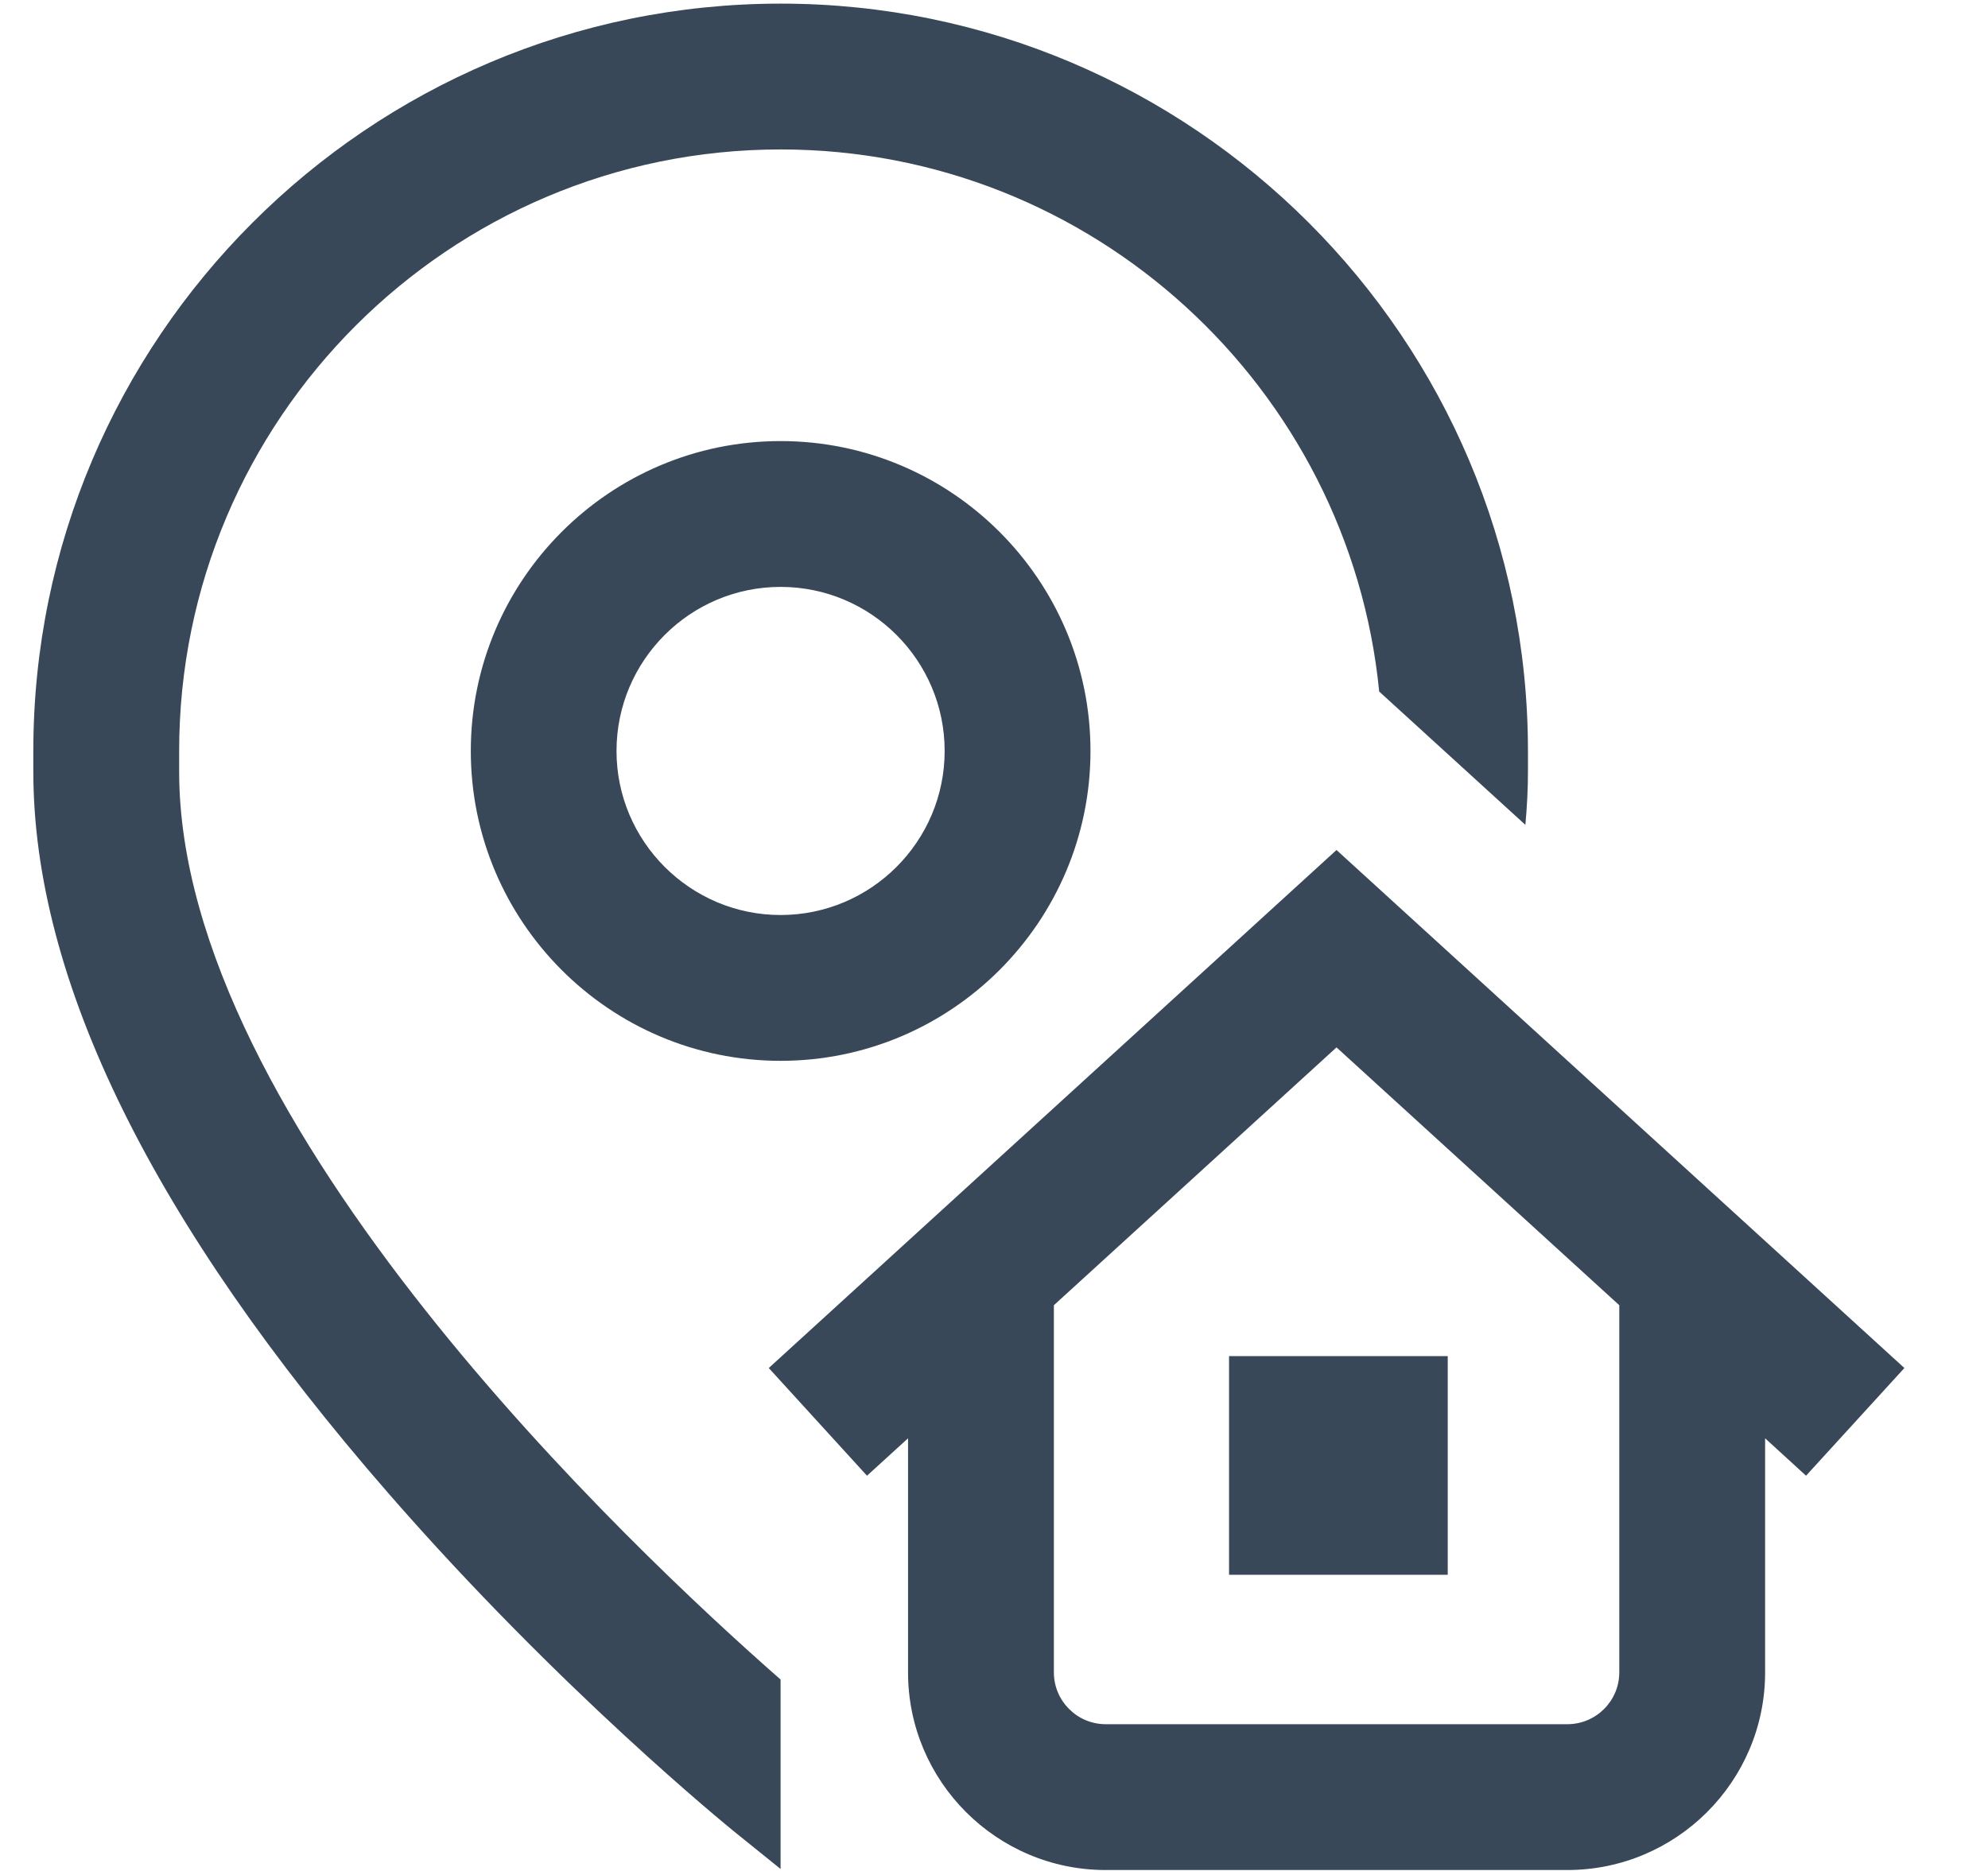 <svg width="17" height="16" viewBox="0 0 17 16" fill="none" xmlns="http://www.w3.org/2000/svg">
<g clip-path="url(#clip0_3579_229)">
<path d="M6.675 14.363V15.983L6.283 15.667C6.223 15.618 4.782 14.448 3.322 12.771C1.306 10.457 0.285 8.381 0.285 6.599V6.422C0.285 2.898 3.151 0.031 6.675 0.031C10.199 0.031 13.066 2.898 13.066 6.422V6.599C13.066 6.748 13.058 6.9 13.044 7.054L11.794 5.914C11.538 3.315 9.34 1.278 6.675 1.278C3.839 1.278 1.532 3.586 1.532 6.422V6.599C1.532 9.61 5.412 13.256 6.675 14.363ZM10.51 13.467H12.38V11.597H10.51V13.467ZM6.675 3.772C8.136 3.772 9.325 4.961 9.325 6.422C9.325 7.883 8.136 9.072 6.675 9.072C5.214 9.072 4.026 7.883 4.026 6.422C4.026 4.961 5.214 3.772 6.675 3.772ZM6.675 5.019C5.902 5.019 5.272 5.648 5.272 6.422C5.272 7.195 5.902 7.825 6.675 7.825C7.449 7.825 8.078 7.195 8.078 6.422C8.078 5.648 7.449 5.019 6.675 5.019ZM15.444 12.62L15.094 12.3V14.302C15.094 15.234 14.335 15.992 13.403 15.992H9.455C8.523 15.992 7.765 15.234 7.765 14.302V12.3L7.414 12.62L6.574 11.699L11.429 7.269L16.285 11.699L15.444 12.62ZM13.847 11.162L11.429 8.957L9.012 11.162V14.302C9.012 14.546 9.211 14.745 9.455 14.745H13.403C13.648 14.745 13.847 14.546 13.847 14.302V11.162Z" fill="#384858"/>
</g>
<defs>
<clipPath id="clip0_3579_229">
<rect width="16" height="16" fill="white" transform="translate(0.285)"/>
</clipPath>
</defs>
</svg>
